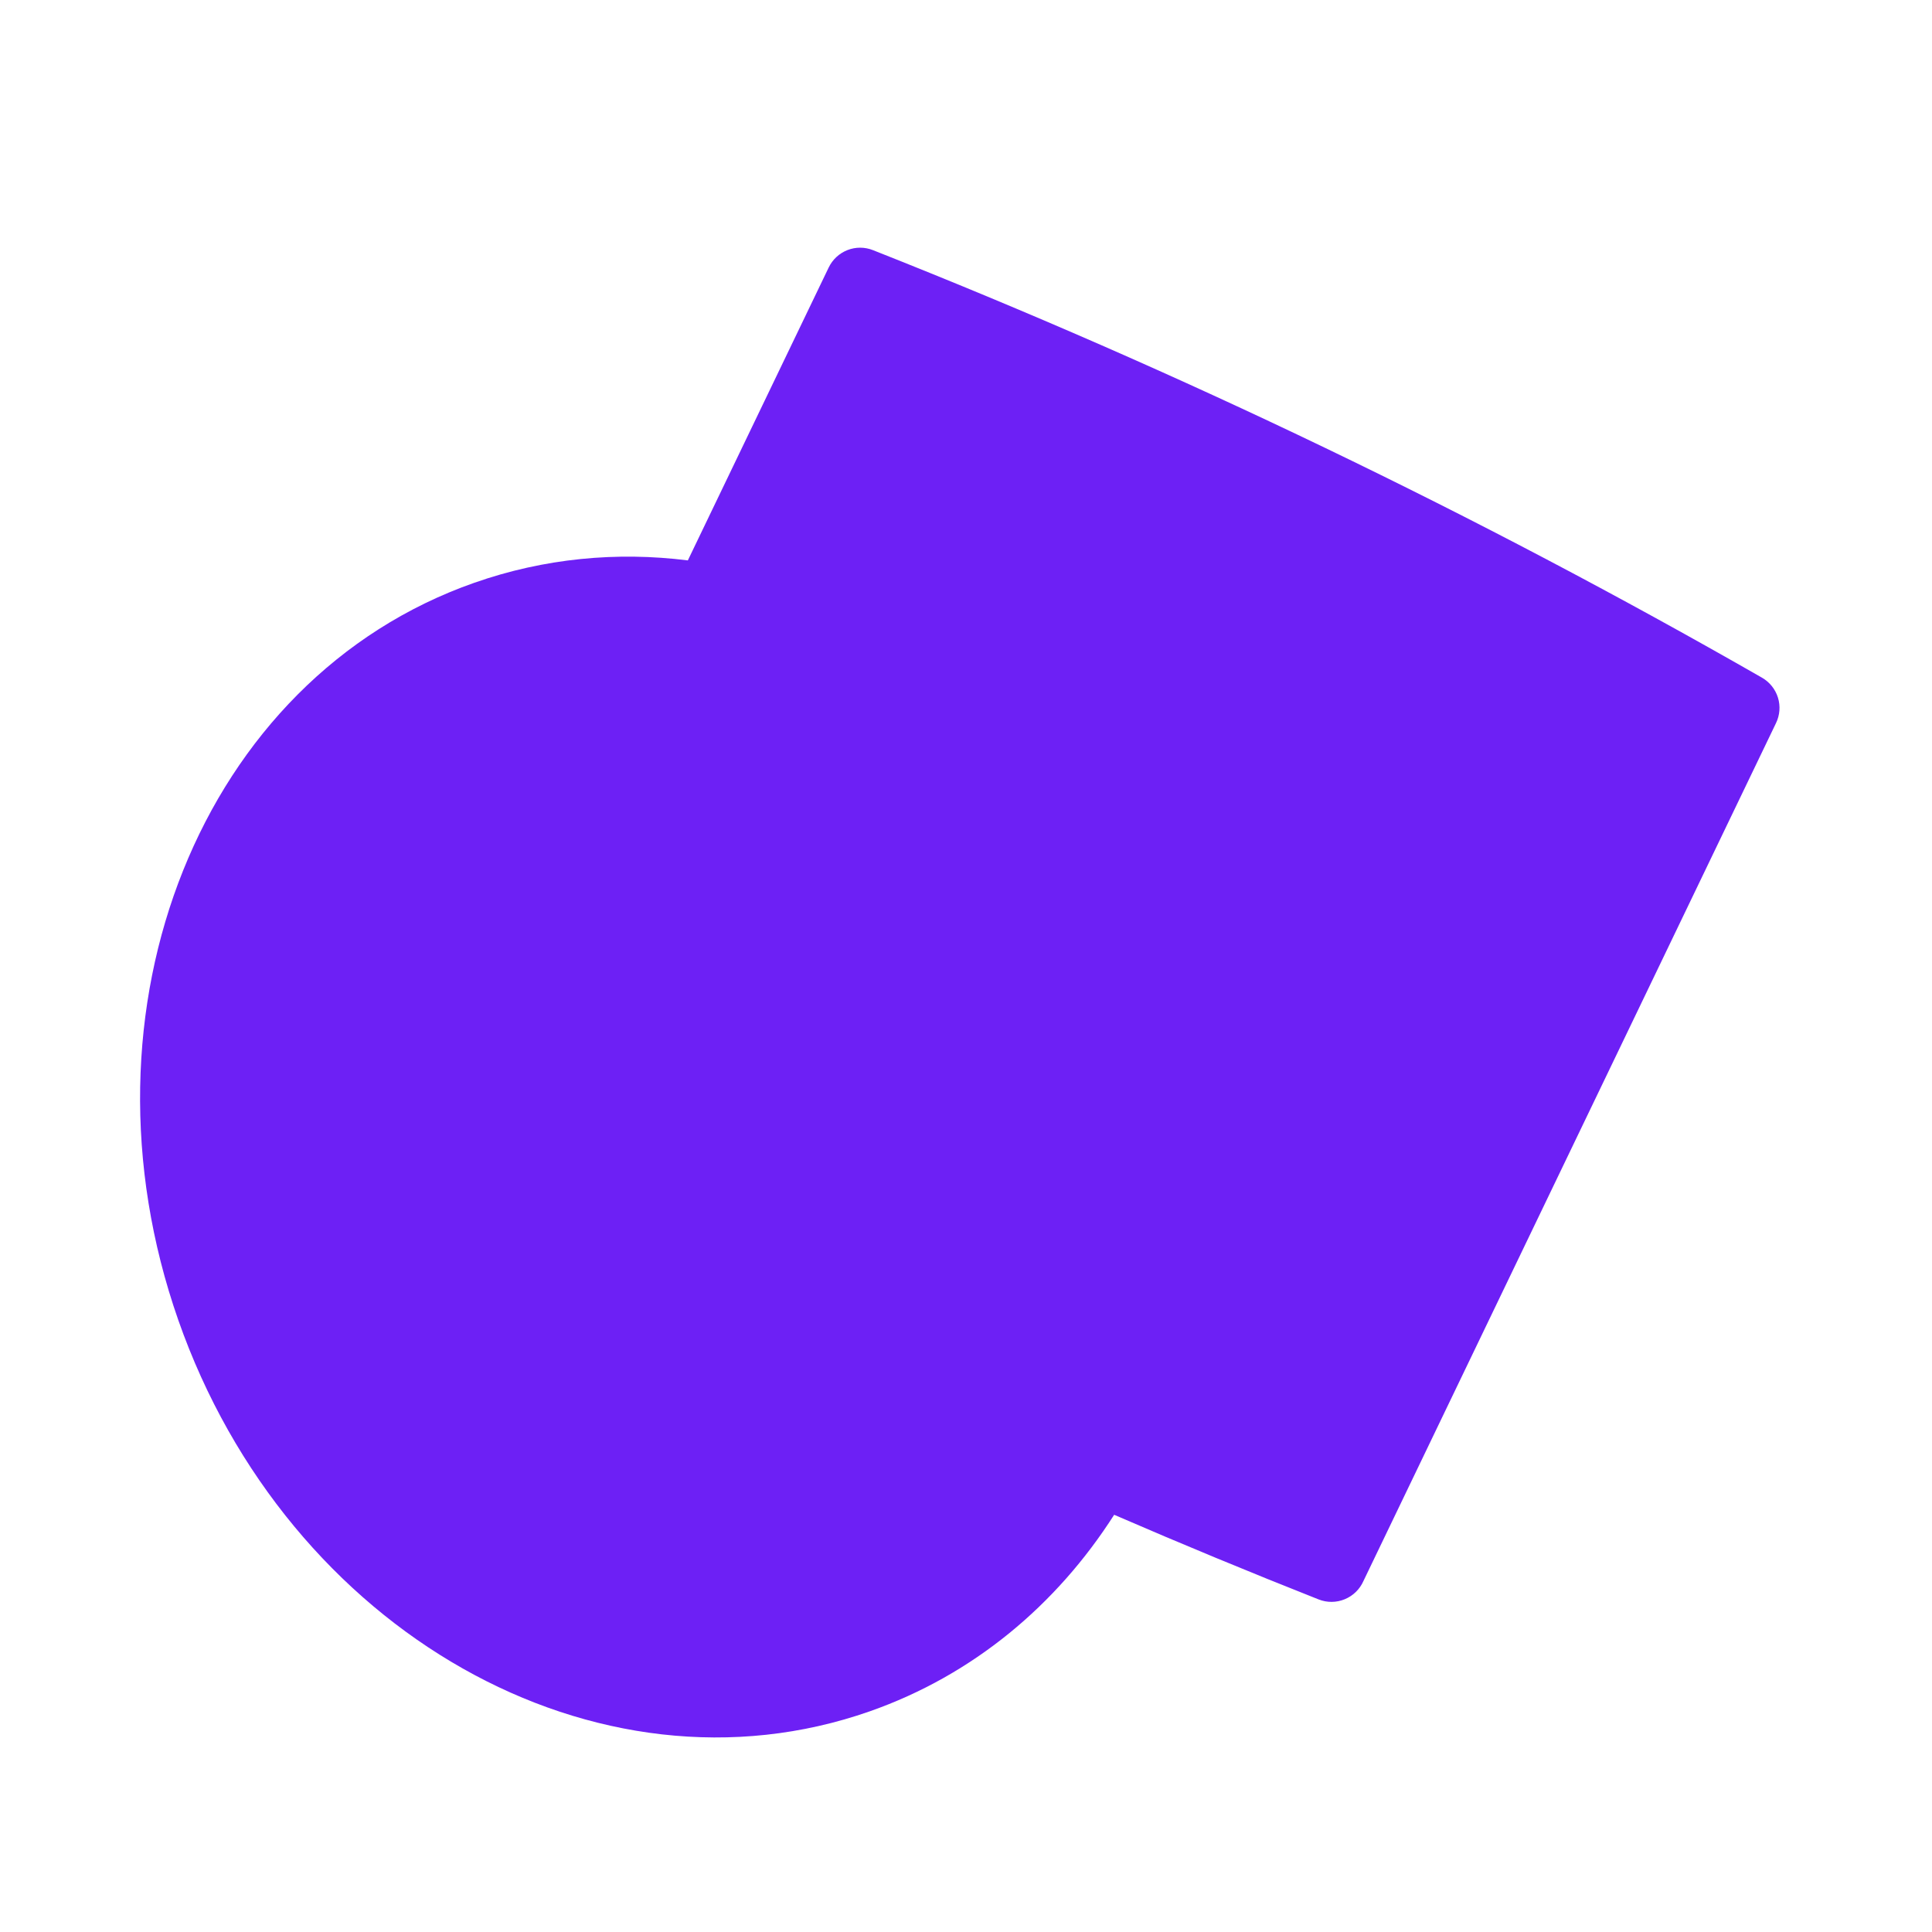 <?xml version="1.0" encoding="UTF-8"?> <svg xmlns="http://www.w3.org/2000/svg" width="80" height="80" viewBox="0 0 80 80" fill="none"><path fill-rule="evenodd" clip-rule="evenodd" d="M28.482 23.205C25.546 22.836 22.543 23.113 19.641 24.131C8.351 28.09 2.863 41.761 7.384 54.666C11.905 67.57 24.723 74.822 36.014 70.863C40.301 69.359 43.752 66.455 46.135 62.724C48.938 63.938 51.76 65.106 54.602 66.229C54.95 66.367 55.339 66.364 55.686 66.22C56.032 66.077 56.309 65.805 56.459 65.462L73.54 29.943C73.7 29.614 73.729 29.235 73.621 28.886C73.512 28.537 73.275 28.242 72.958 28.06C61.129 21.284 48.827 15.367 36.148 10.358C35.808 10.223 35.43 10.222 35.09 10.356C34.749 10.49 34.472 10.748 34.314 11.078L28.482 23.205Z" fill="#6D20F5"></path></svg> 